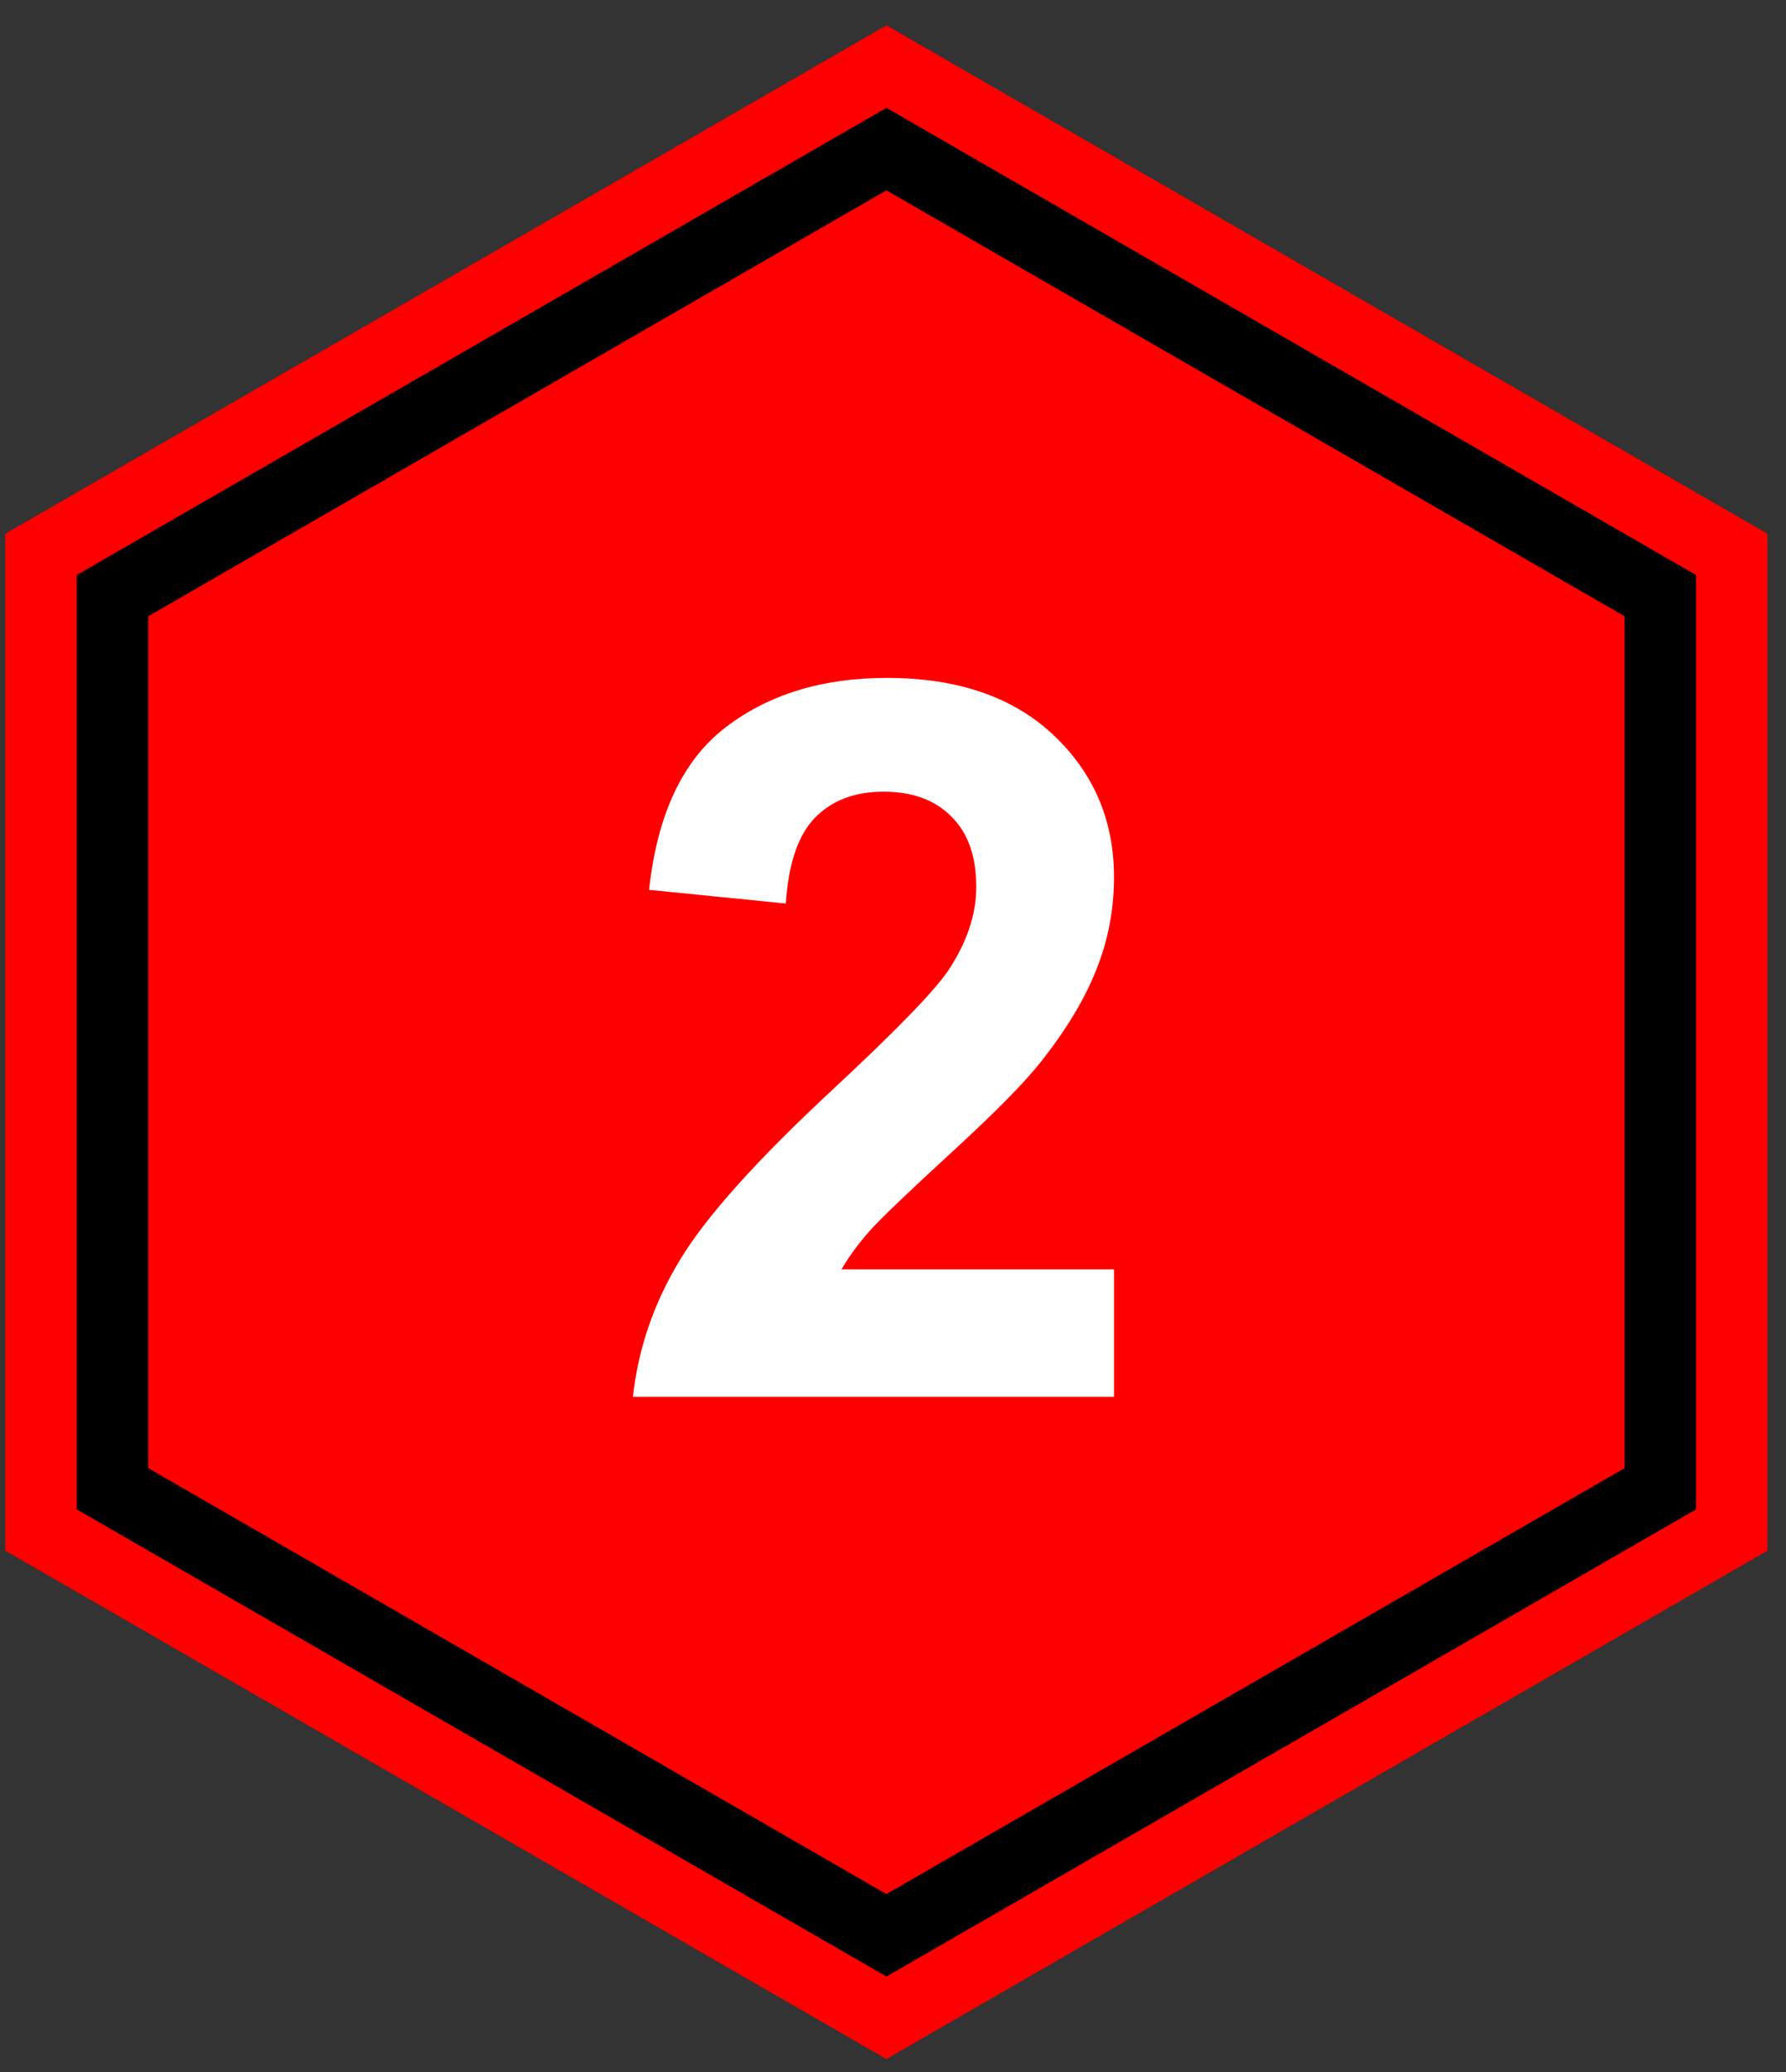<svg width="50" height="58" viewBox="0 0 50 58" fill="none" xmlns="http://www.w3.org/2000/svg">
<rect x="0" y="0" width="50" height="58" fill="#333333" stroke="none"/>
<path d="M25.565 2.875L24.816 2.442L24.066 2.875L2.399 15.374L1.649 15.807V16.674V41.674V42.54L2.399 42.973L24.066 55.473L24.816 55.906L25.565 55.473L47.232 42.973L47.982 42.54V41.674V16.674V15.807L47.232 15.374L25.565 2.875Z" stroke="#FE0000" stroke-width="3"/>
<path d="M24.816 4.174L46.482 16.674V41.674L24.816 54.174L3.149 41.674V16.674L24.816 4.174Z" fill="#FE0000" stroke="black" stroke-width="2"/>
<path d="M31.187 35.532V39.101H17.72C17.866 37.752 18.303 36.476 19.033 35.273C19.762 34.06 21.202 32.456 23.353 30.46C25.085 28.847 26.147 27.753 26.539 27.179C27.067 26.386 27.331 25.602 27.331 24.827C27.331 23.97 27.099 23.314 26.634 22.858C26.178 22.394 25.545 22.161 24.734 22.161C23.932 22.161 23.294 22.403 22.82 22.886C22.346 23.369 22.072 24.171 22 25.292L18.171 24.909C18.399 22.795 19.115 21.277 20.318 20.356C21.521 19.436 23.025 18.976 24.83 18.976C26.807 18.976 28.361 19.509 29.492 20.575C30.622 21.642 31.187 22.968 31.187 24.554C31.187 25.456 31.023 26.317 30.695 27.138C30.376 27.949 29.865 28.801 29.164 29.694C28.699 30.287 27.86 31.139 26.648 32.251C25.436 33.363 24.666 34.101 24.337 34.466C24.018 34.83 23.759 35.186 23.558 35.532H31.187Z" fill="white"/>
</svg>
